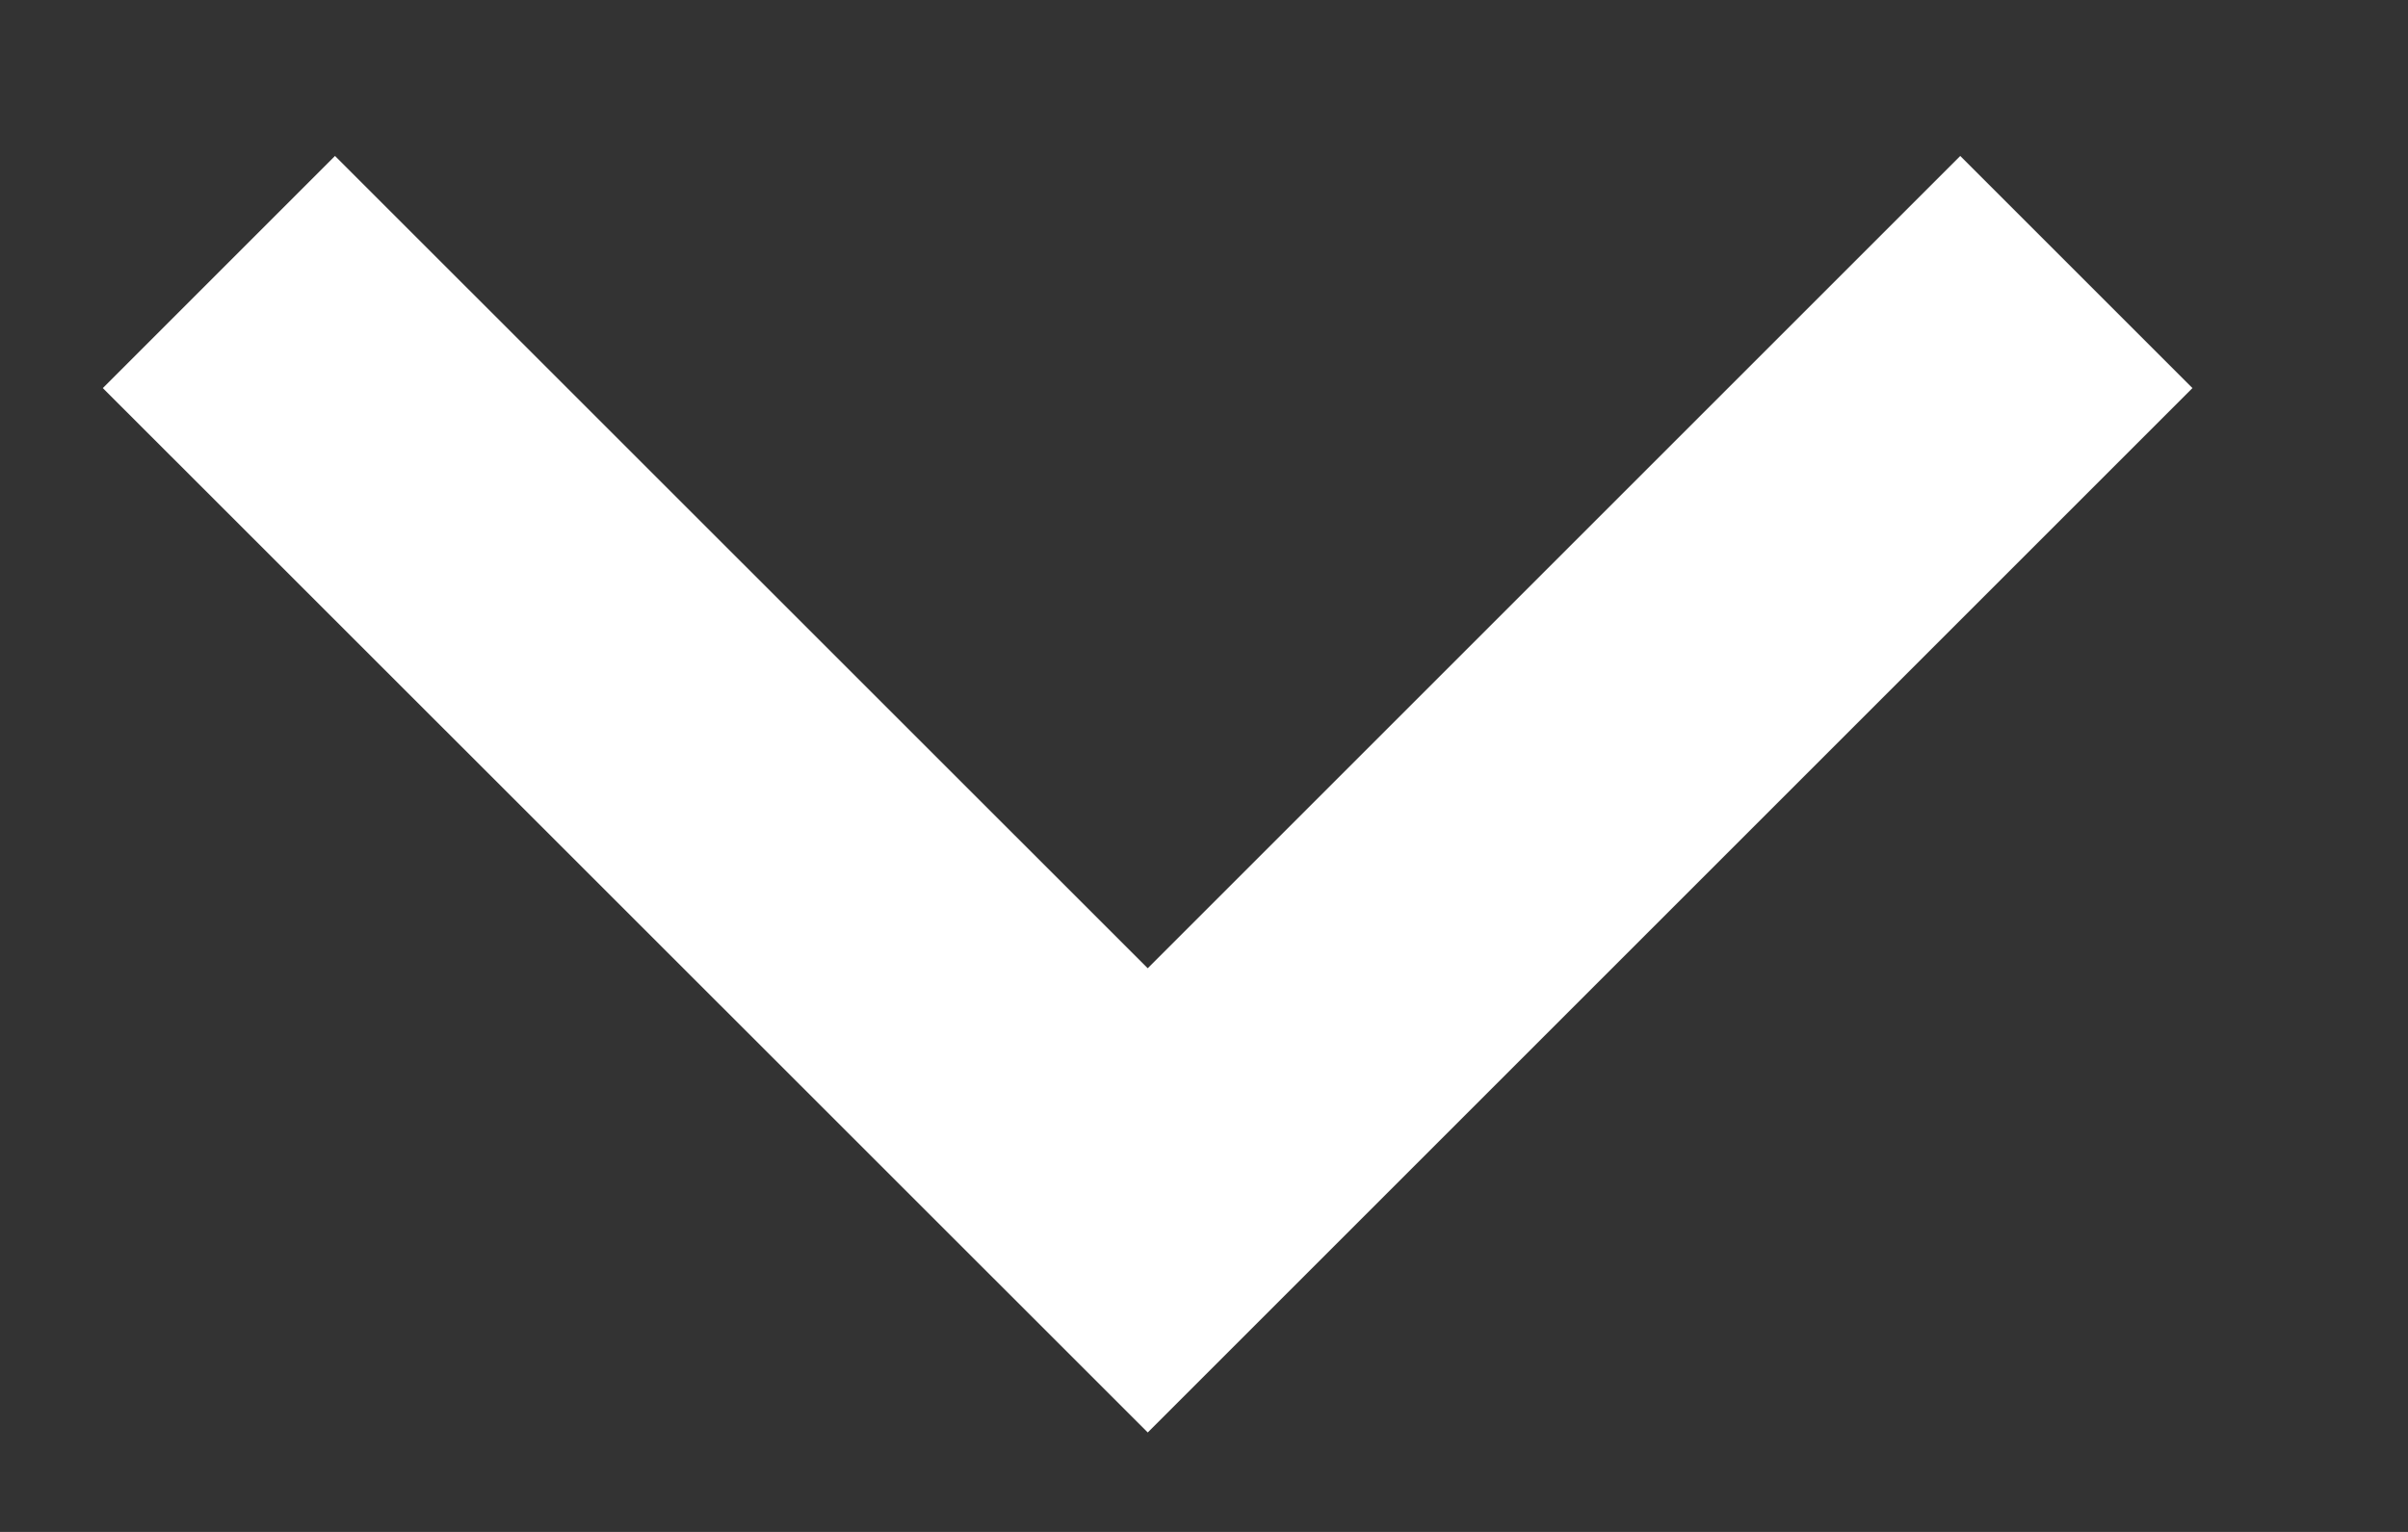 <svg width="11" height="7" viewBox="0 0 11 7" fill="none" xmlns="http://www.w3.org/2000/svg">
<rect x="0" y="0" width="11" height="7" fill="#333333" stroke="none"/>
<path d="M1 1.243L5.243 5.485L9.485 1.243" stroke="#ffffff" stroke-width="1.5"/>
</svg>
